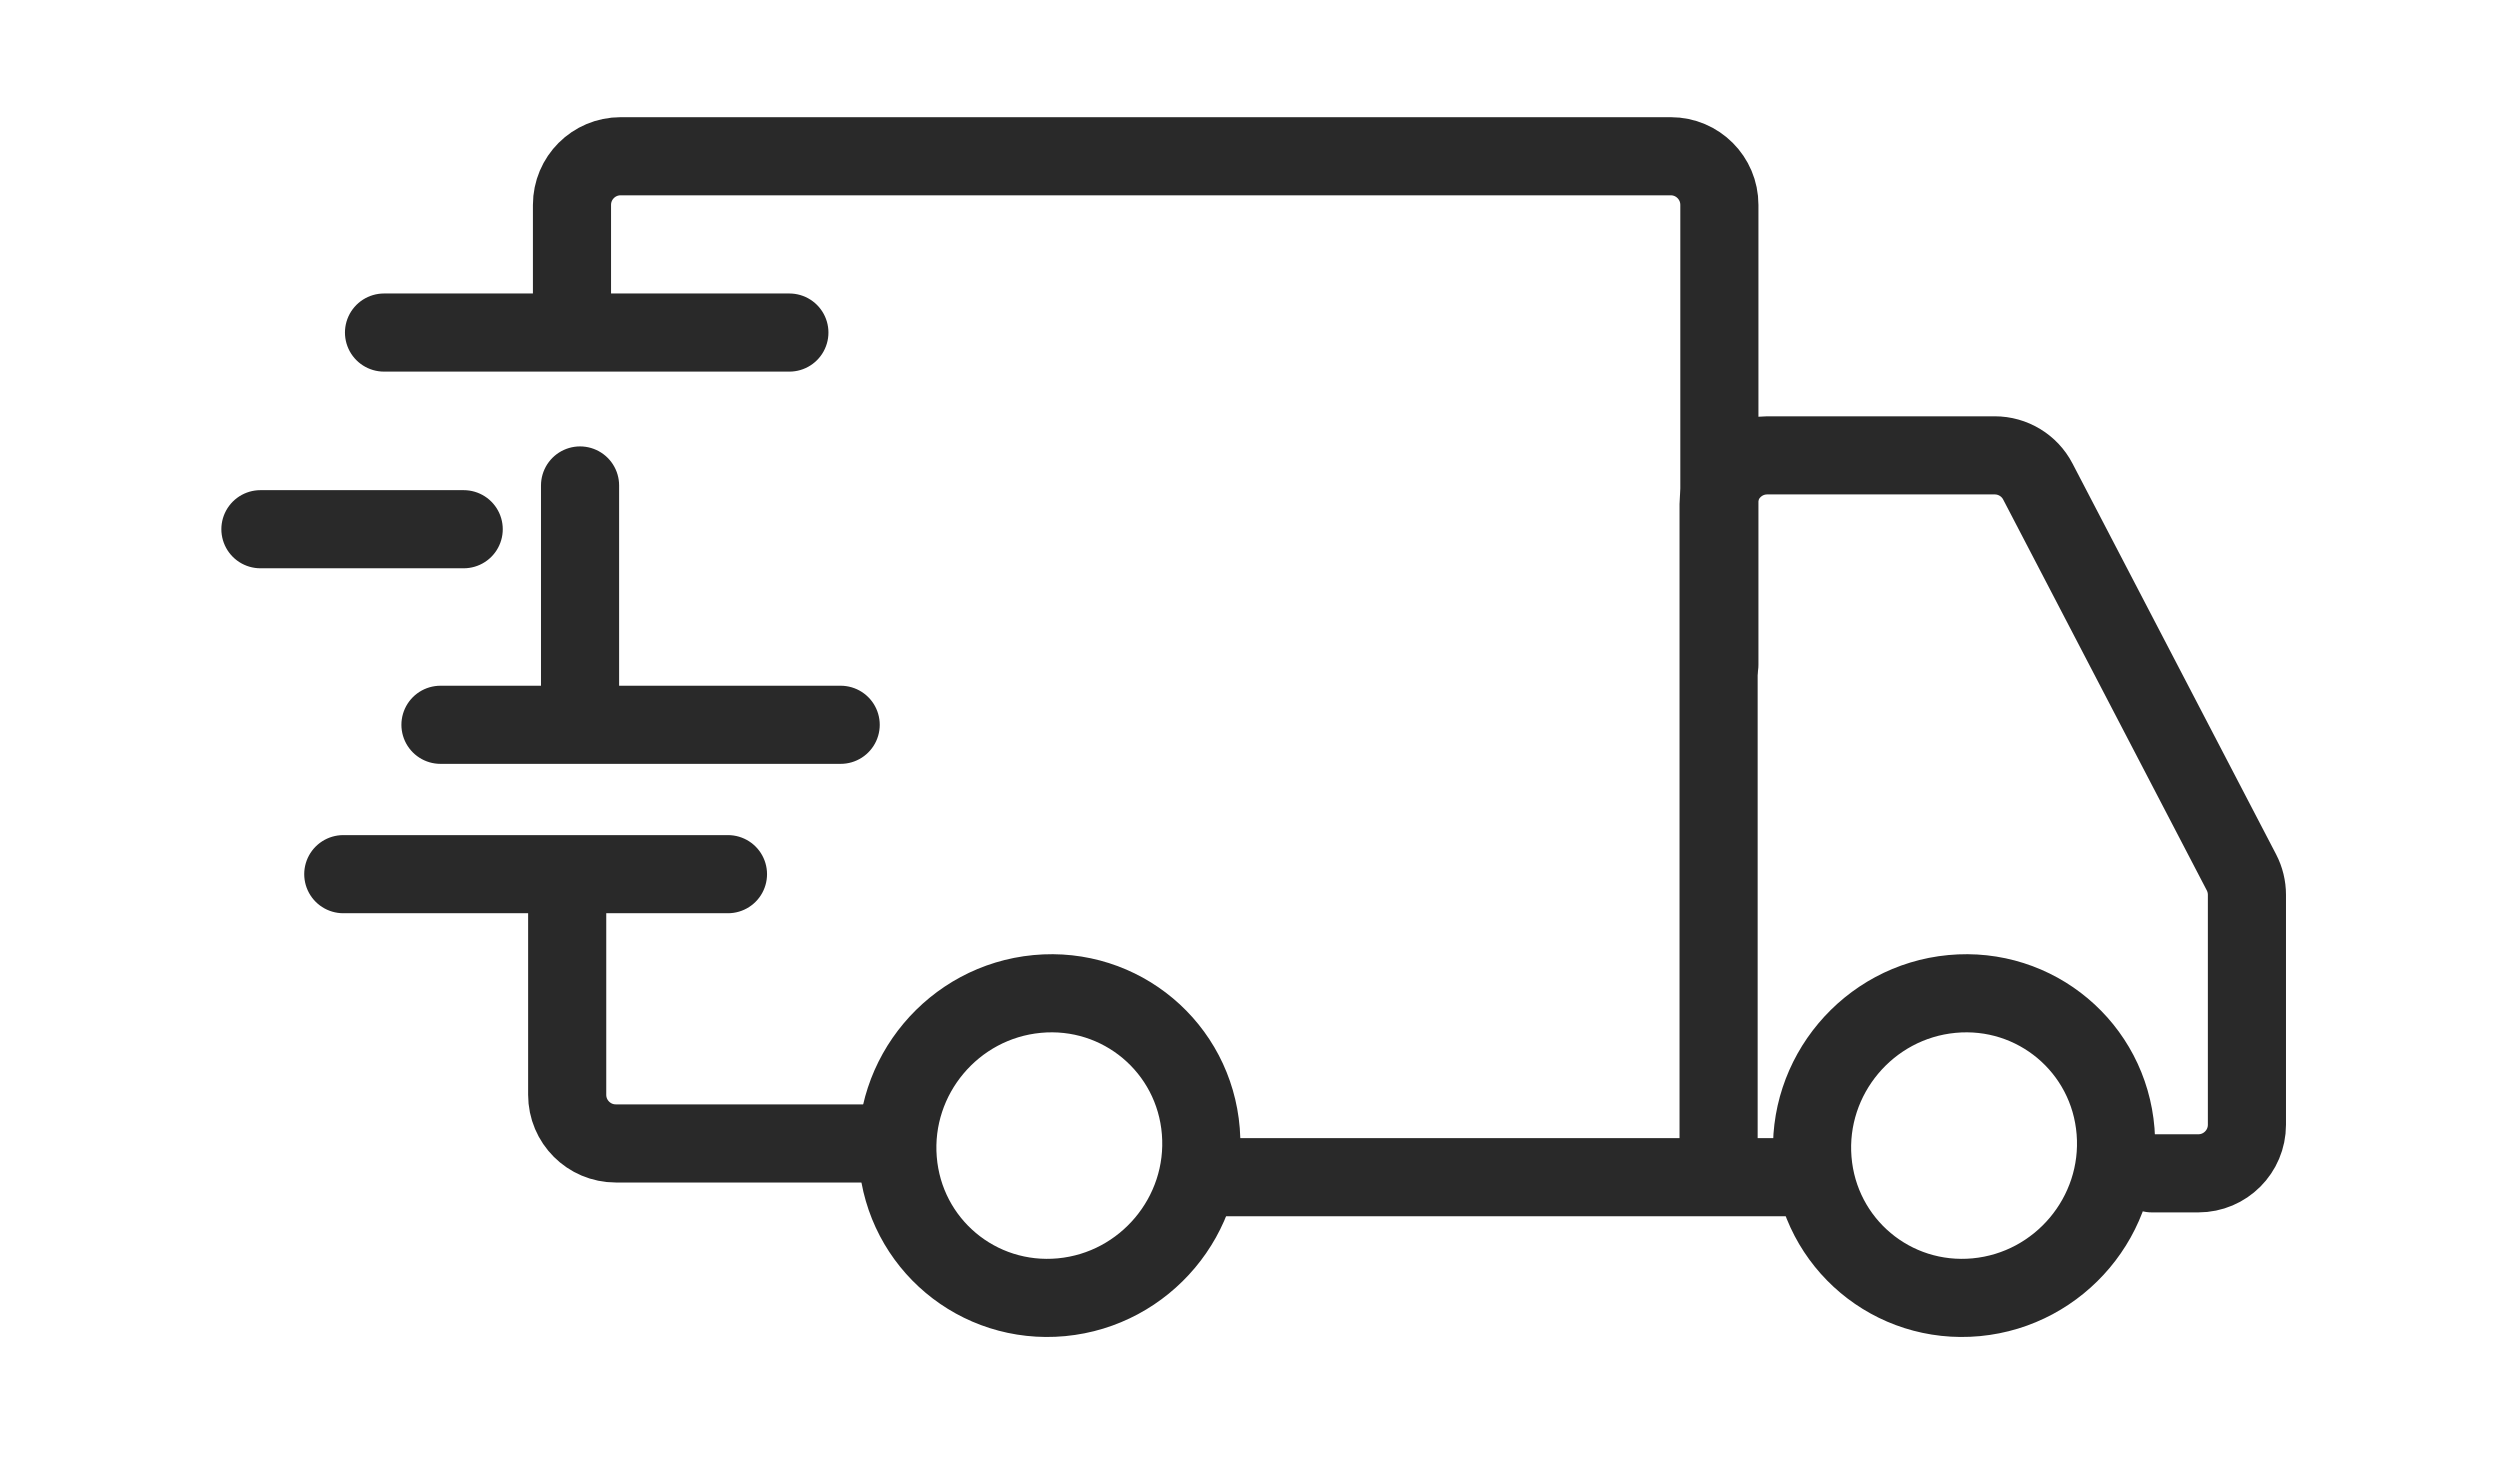 <svg width="48" height="28" viewBox="0 0 48 28" fill="none" xmlns="http://www.w3.org/2000/svg">
<path d="M16.984 21.954H11.823C11.308 21.954 10.89 21.536 10.89 21.02V16.784M6.591 16.784H13.977" stroke="#292929" stroke-width="1.5" stroke-linecap="round"/>
<path d="M23.056 21.721C23.185 23.328 21.988 24.755 20.381 24.907C18.774 25.058 17.367 23.878 17.238 22.27C17.109 20.663 18.306 19.236 19.913 19.084C21.52 18.932 22.927 20.113 23.056 21.721Z" stroke="#292929" stroke-width="1.5"/>
<path d="M40.619 21.721C40.748 23.328 39.551 24.755 37.944 24.907C36.338 25.058 34.931 23.878 34.801 22.27C34.672 20.663 35.87 19.236 37.476 19.084C39.083 18.932 40.49 20.113 40.619 21.721Z" stroke="#292929" stroke-width="1.5"/>
<path d="M41.315 22.528H42.208C42.723 22.528 43.141 22.11 43.141 21.595V17.181C43.141 17.031 43.105 16.883 43.036 16.75L39.127 9.246C38.967 8.937 38.647 8.743 38.299 8.743H33.93C33.415 8.743 32.997 9.161 32.997 9.677V22.528" stroke="#292929" stroke-width="1.5" stroke-linecap="round"/>
<path d="M8.457 13.916H11.137M16.141 13.916H11.137M11.137 9.321V13.916" stroke="#292929" stroke-width="1.5" stroke-linecap="round"/>
<path d="M5 10.161H8.903M7.373 6.385H10.982M15.156 6.385H10.982M10.982 6.385V3.934C10.982 3.418 11.4 3 11.916 3H32.079C32.594 3 33.012 3.418 33.012 3.934V7.882V12.765" stroke="#292929" stroke-width="1.5" stroke-linecap="round"/>
<path d="M34.531 22.602H23.259" stroke="#292929" stroke-width="1.5"/>
</svg>
